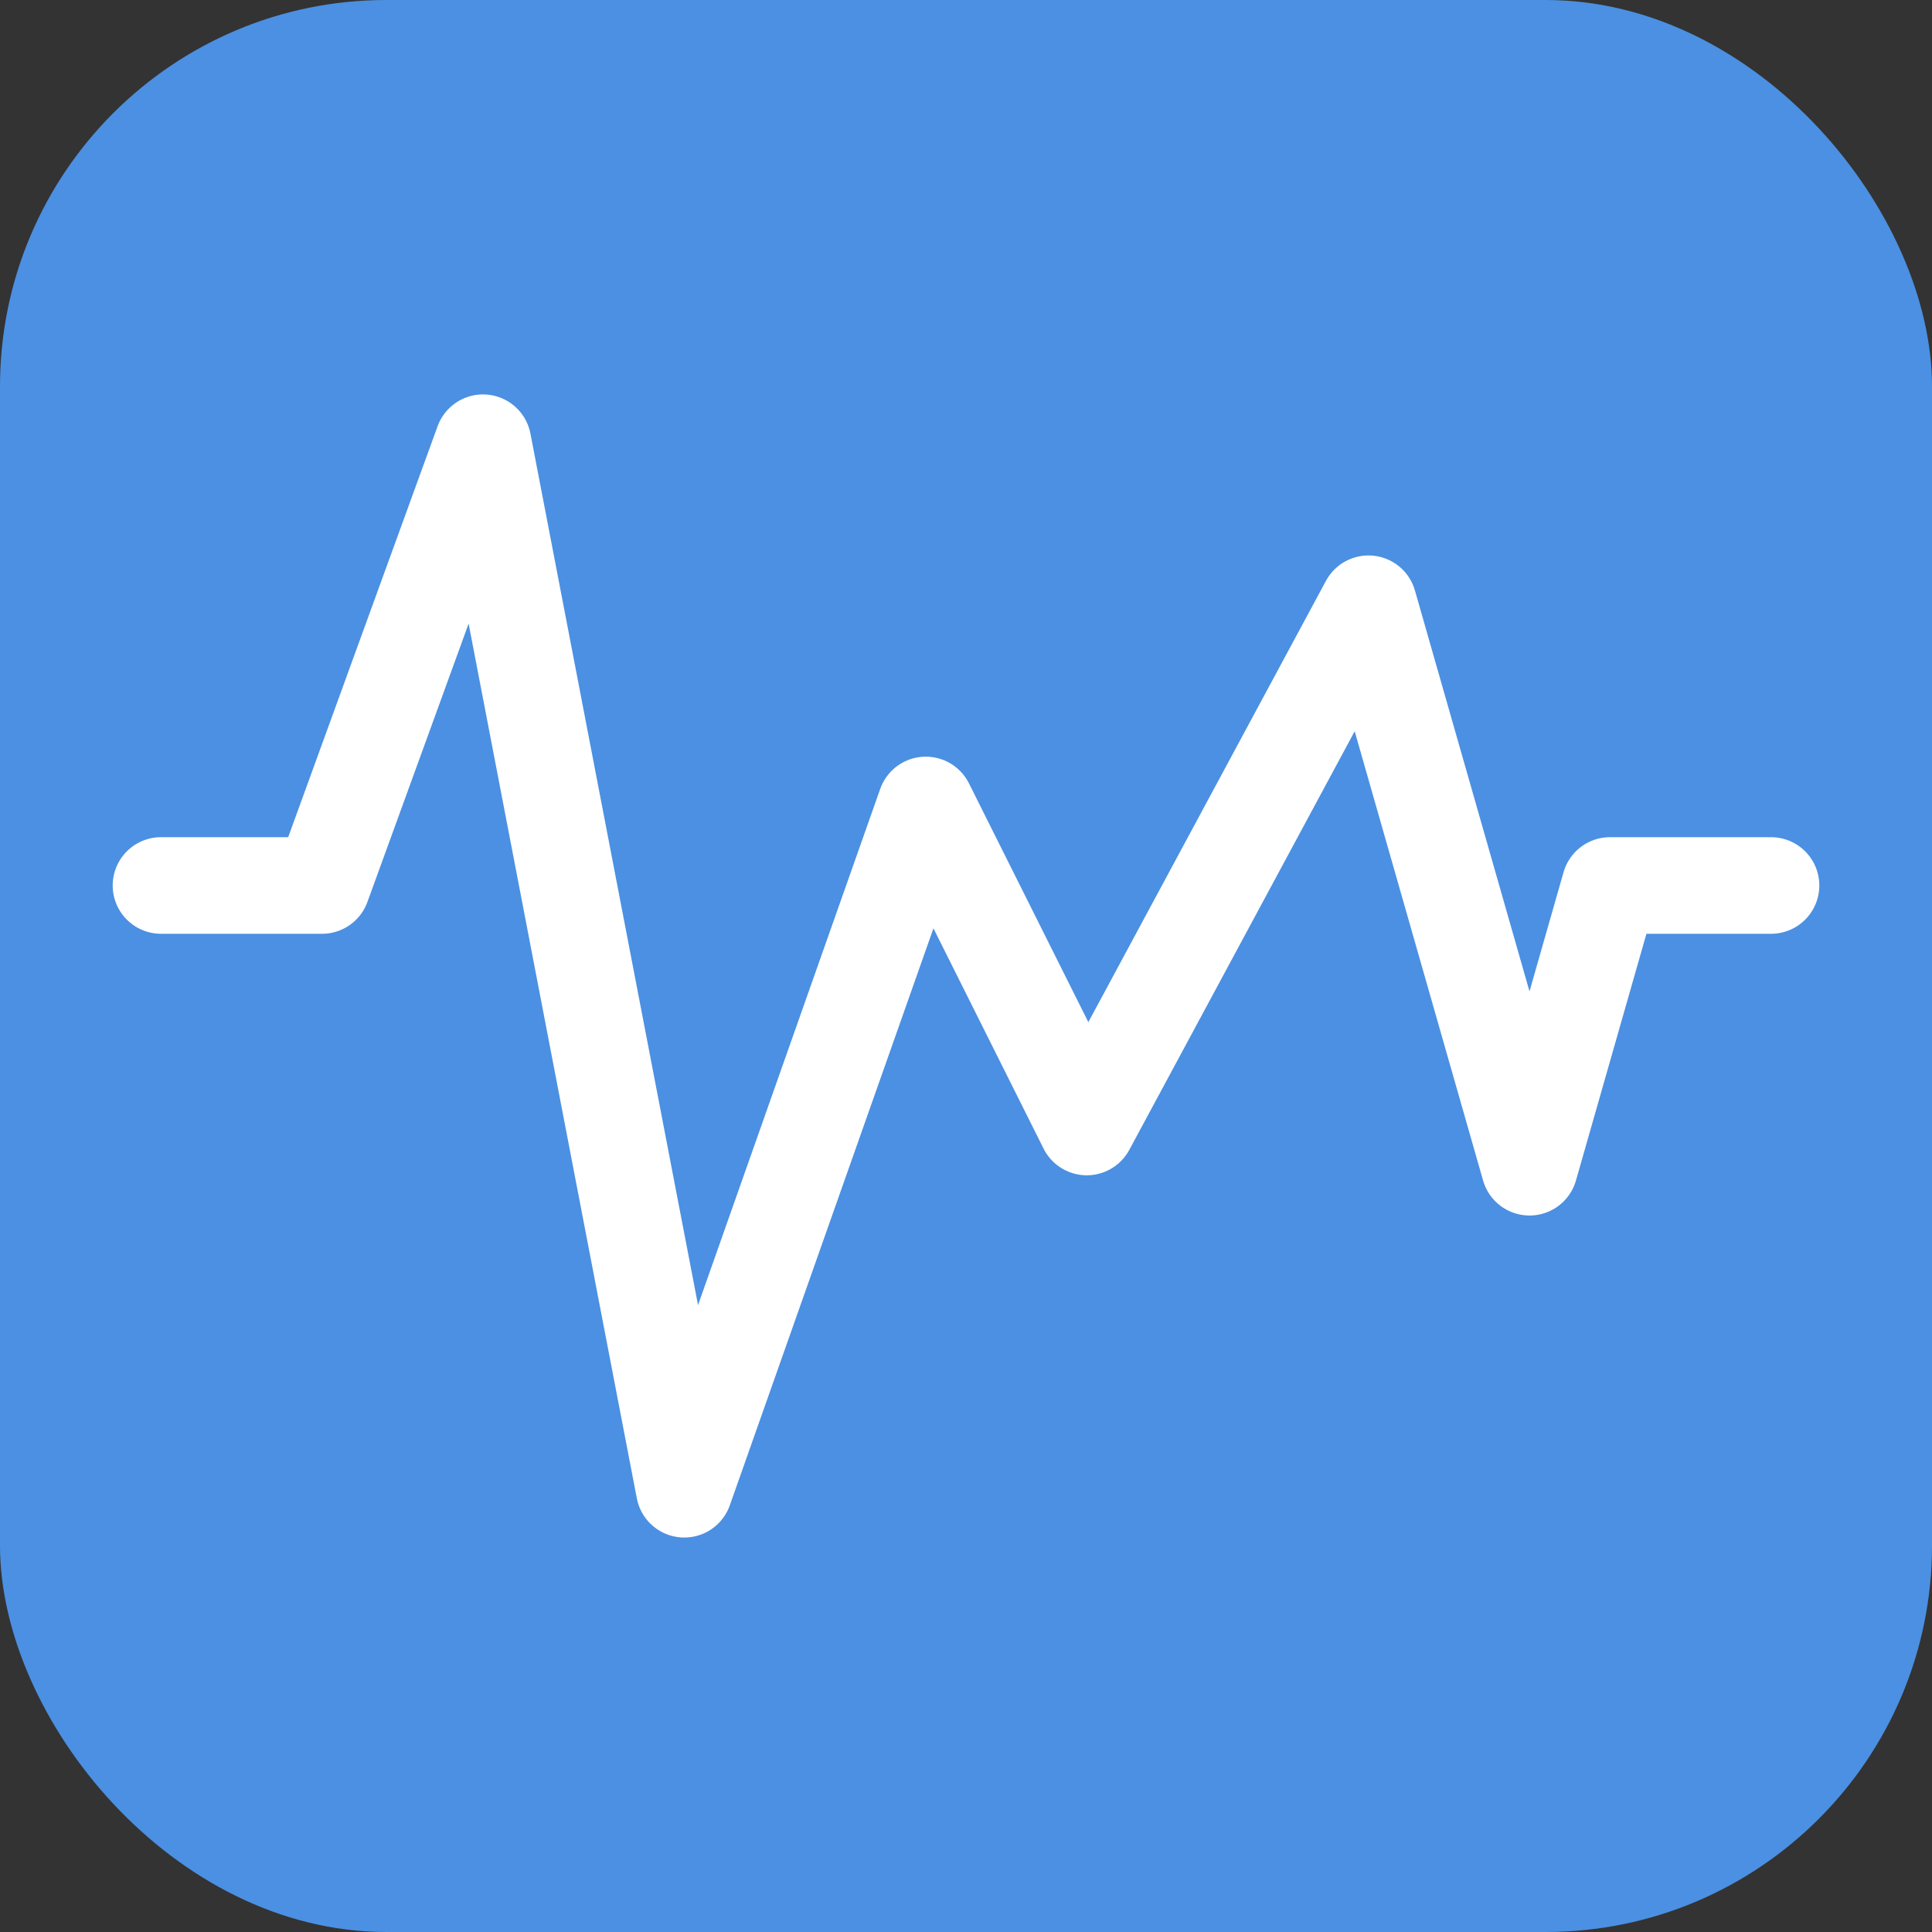 <svg width="40" height="40" viewBox="0 0 40 40" fill="none" xmlns="http://www.w3.org/2000/svg">
<rect x="0" y="0" width="40" height="40" fill="#333333" stroke="none"/>
<rect width="40" height="40" rx="8" fill="#4B90E2"/>
<path d="M3.333 18.333H6.667L10 9.166L14.167 30.833L19.167 16.666L22.5 23.333L28.333 12.5L31.667 24.166L33.333 18.333H36.667" stroke="white" stroke-width="2" stroke-linecap="round" stroke-linejoin="round"/>
</svg>
